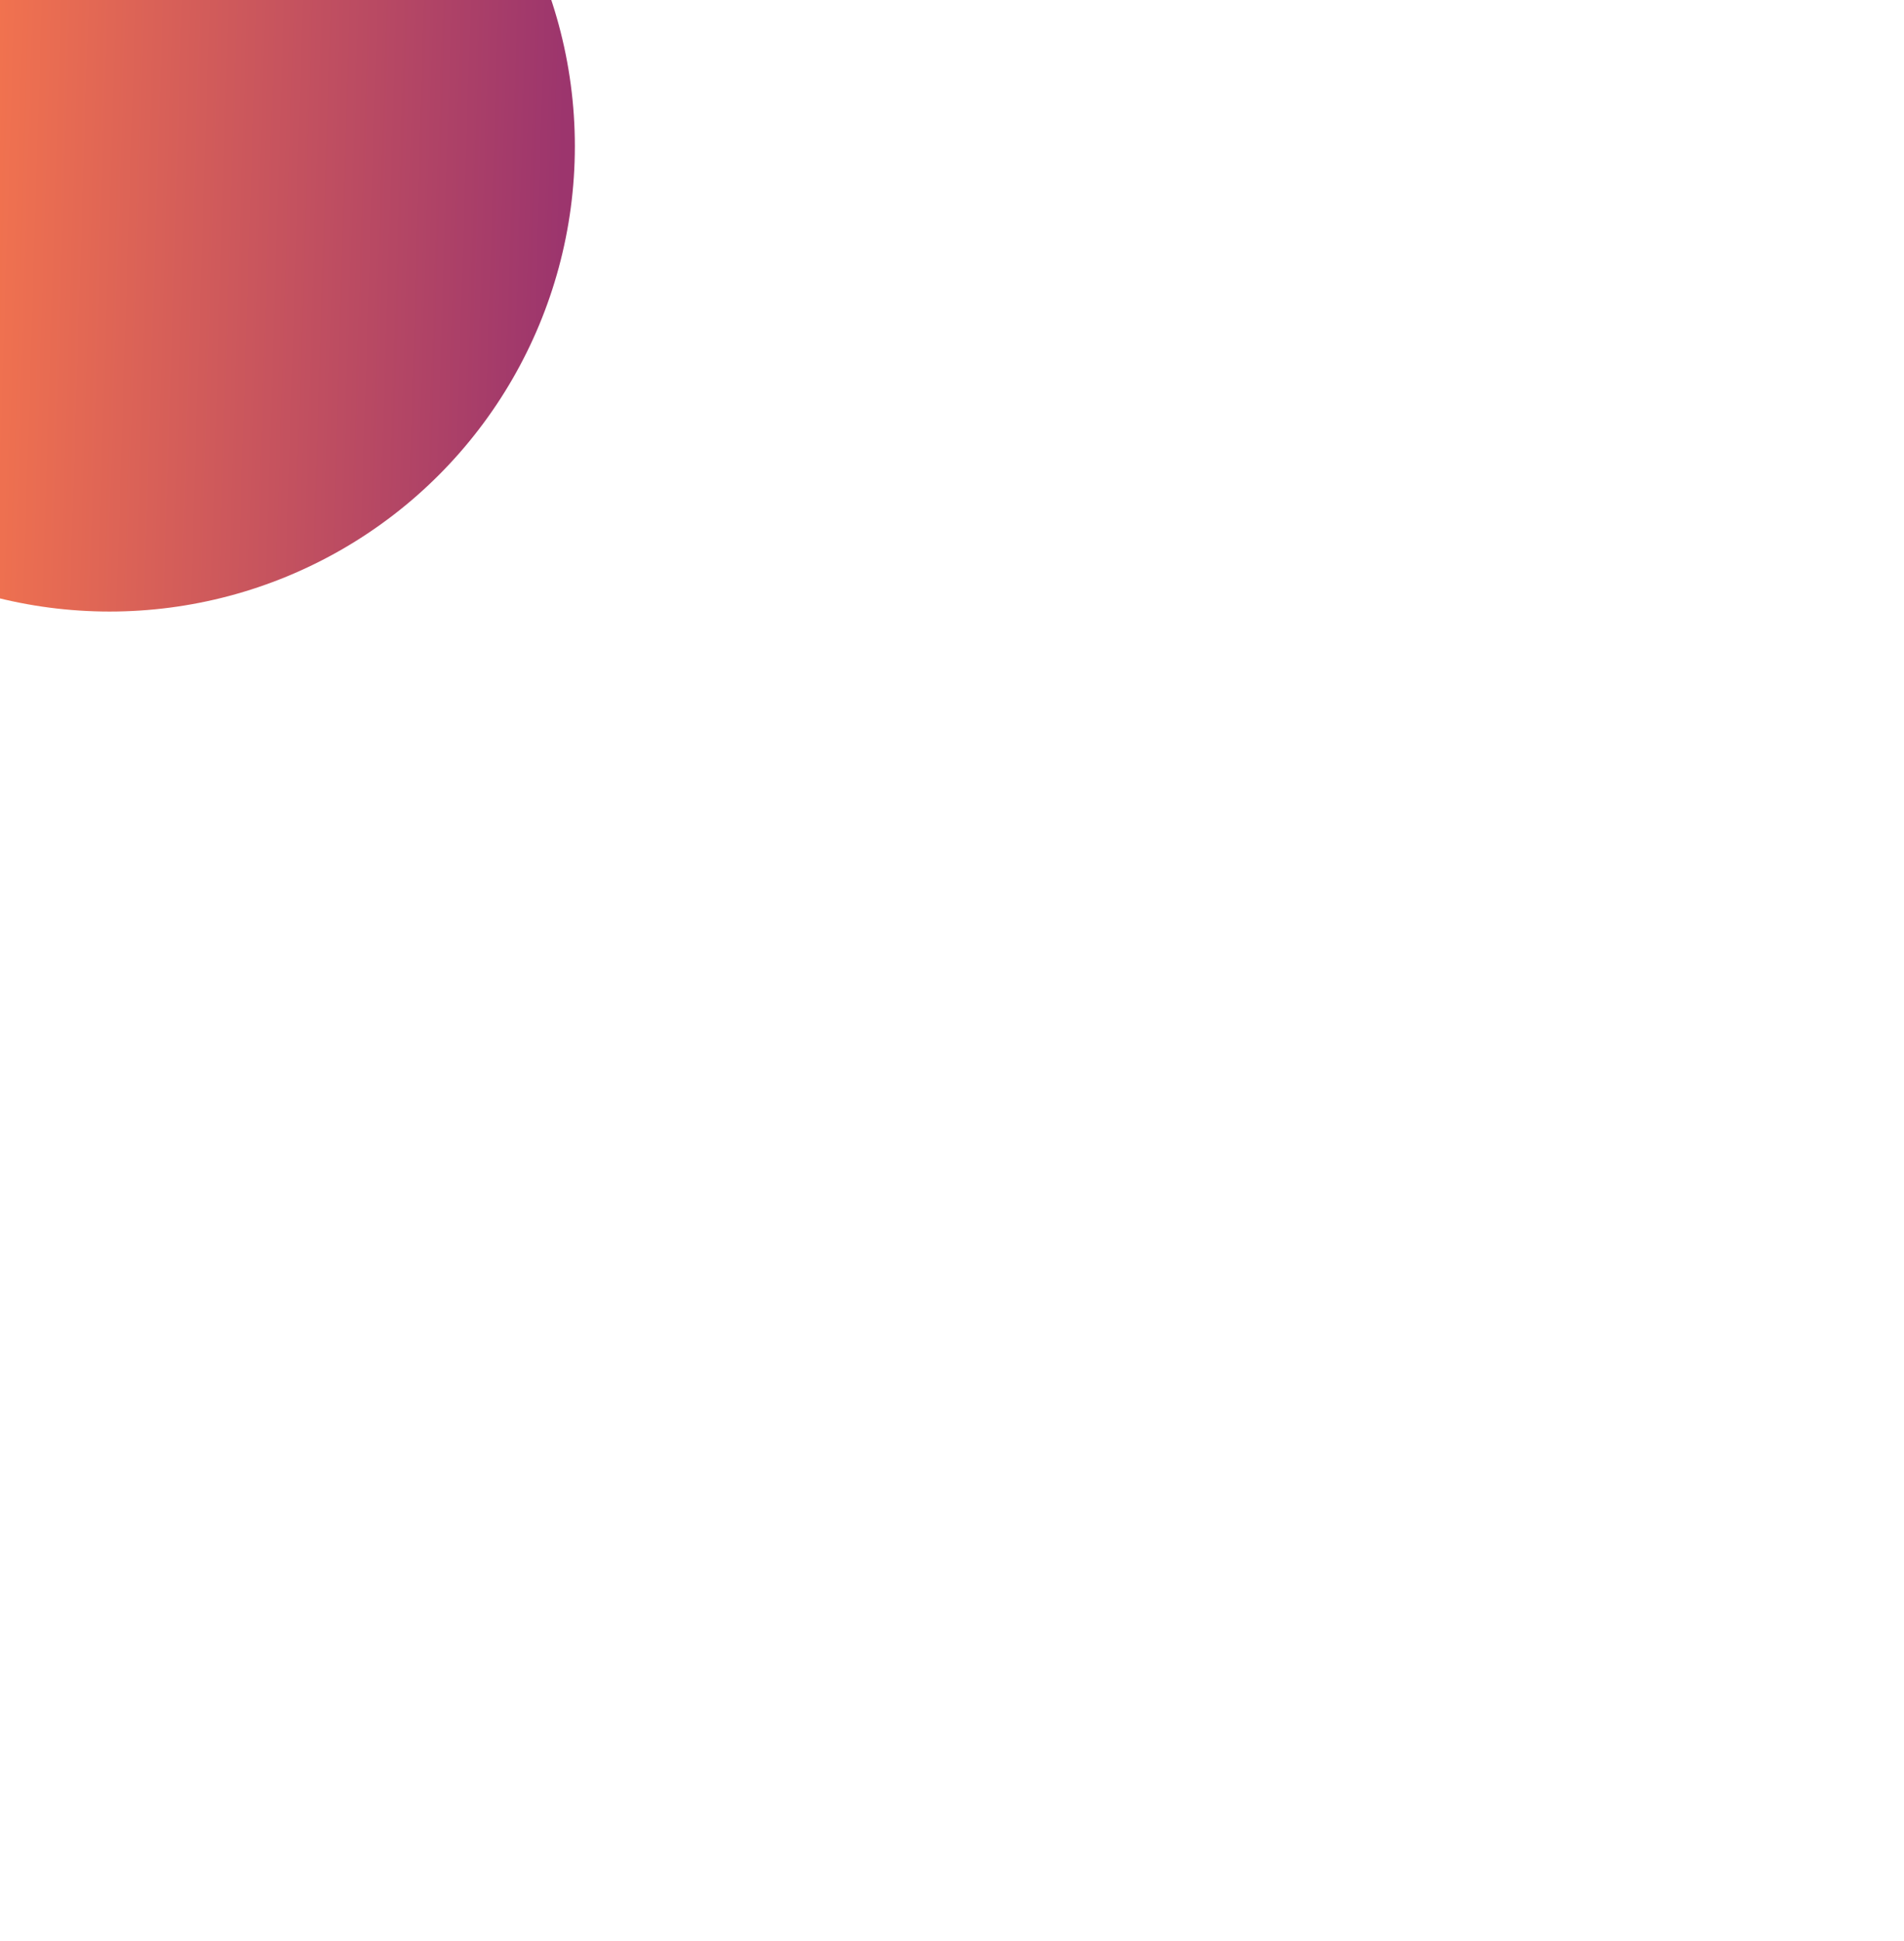 <svg width="573" height="584" viewBox="0 0 573 584" fill="none" xmlns="http://www.w3.org/2000/svg">
<g filter="url(#filter0_f_283_10109)">
<circle cx="33" cy="44" r="140" fill="url(#paint0_linear_283_10109)"/>
</g>
<defs>
<filter id="filter0_f_283_10109" x="-507" y="-496" width="1080" height="1080" filterUnits="userSpaceOnUse" color-interpolation-filters="sRGB">
<feFlood flood-opacity="0" result="BackgroundImageFix"/>
<feBlend mode="normal" in="SourceGraphic" in2="BackgroundImageFix" result="shape"/>
<feGaussianBlur stdDeviation="200" result="effect1_foregroundBlur_283_10109"/>
</filter>
<linearGradient id="paint0_linear_283_10109" x1="-469.539" y1="-136.66" x2="217.974" y2="-115.44" gradientUnits="userSpaceOnUse">
<stop stop-color="#FEFAEE"/>
<stop offset="0.341" stop-color="#FCD68B"/>
<stop offset="0.664" stop-color="#F9784C"/>
<stop offset="0.937" stop-color="#9C356D"/>
</linearGradient>
</defs>
</svg>
